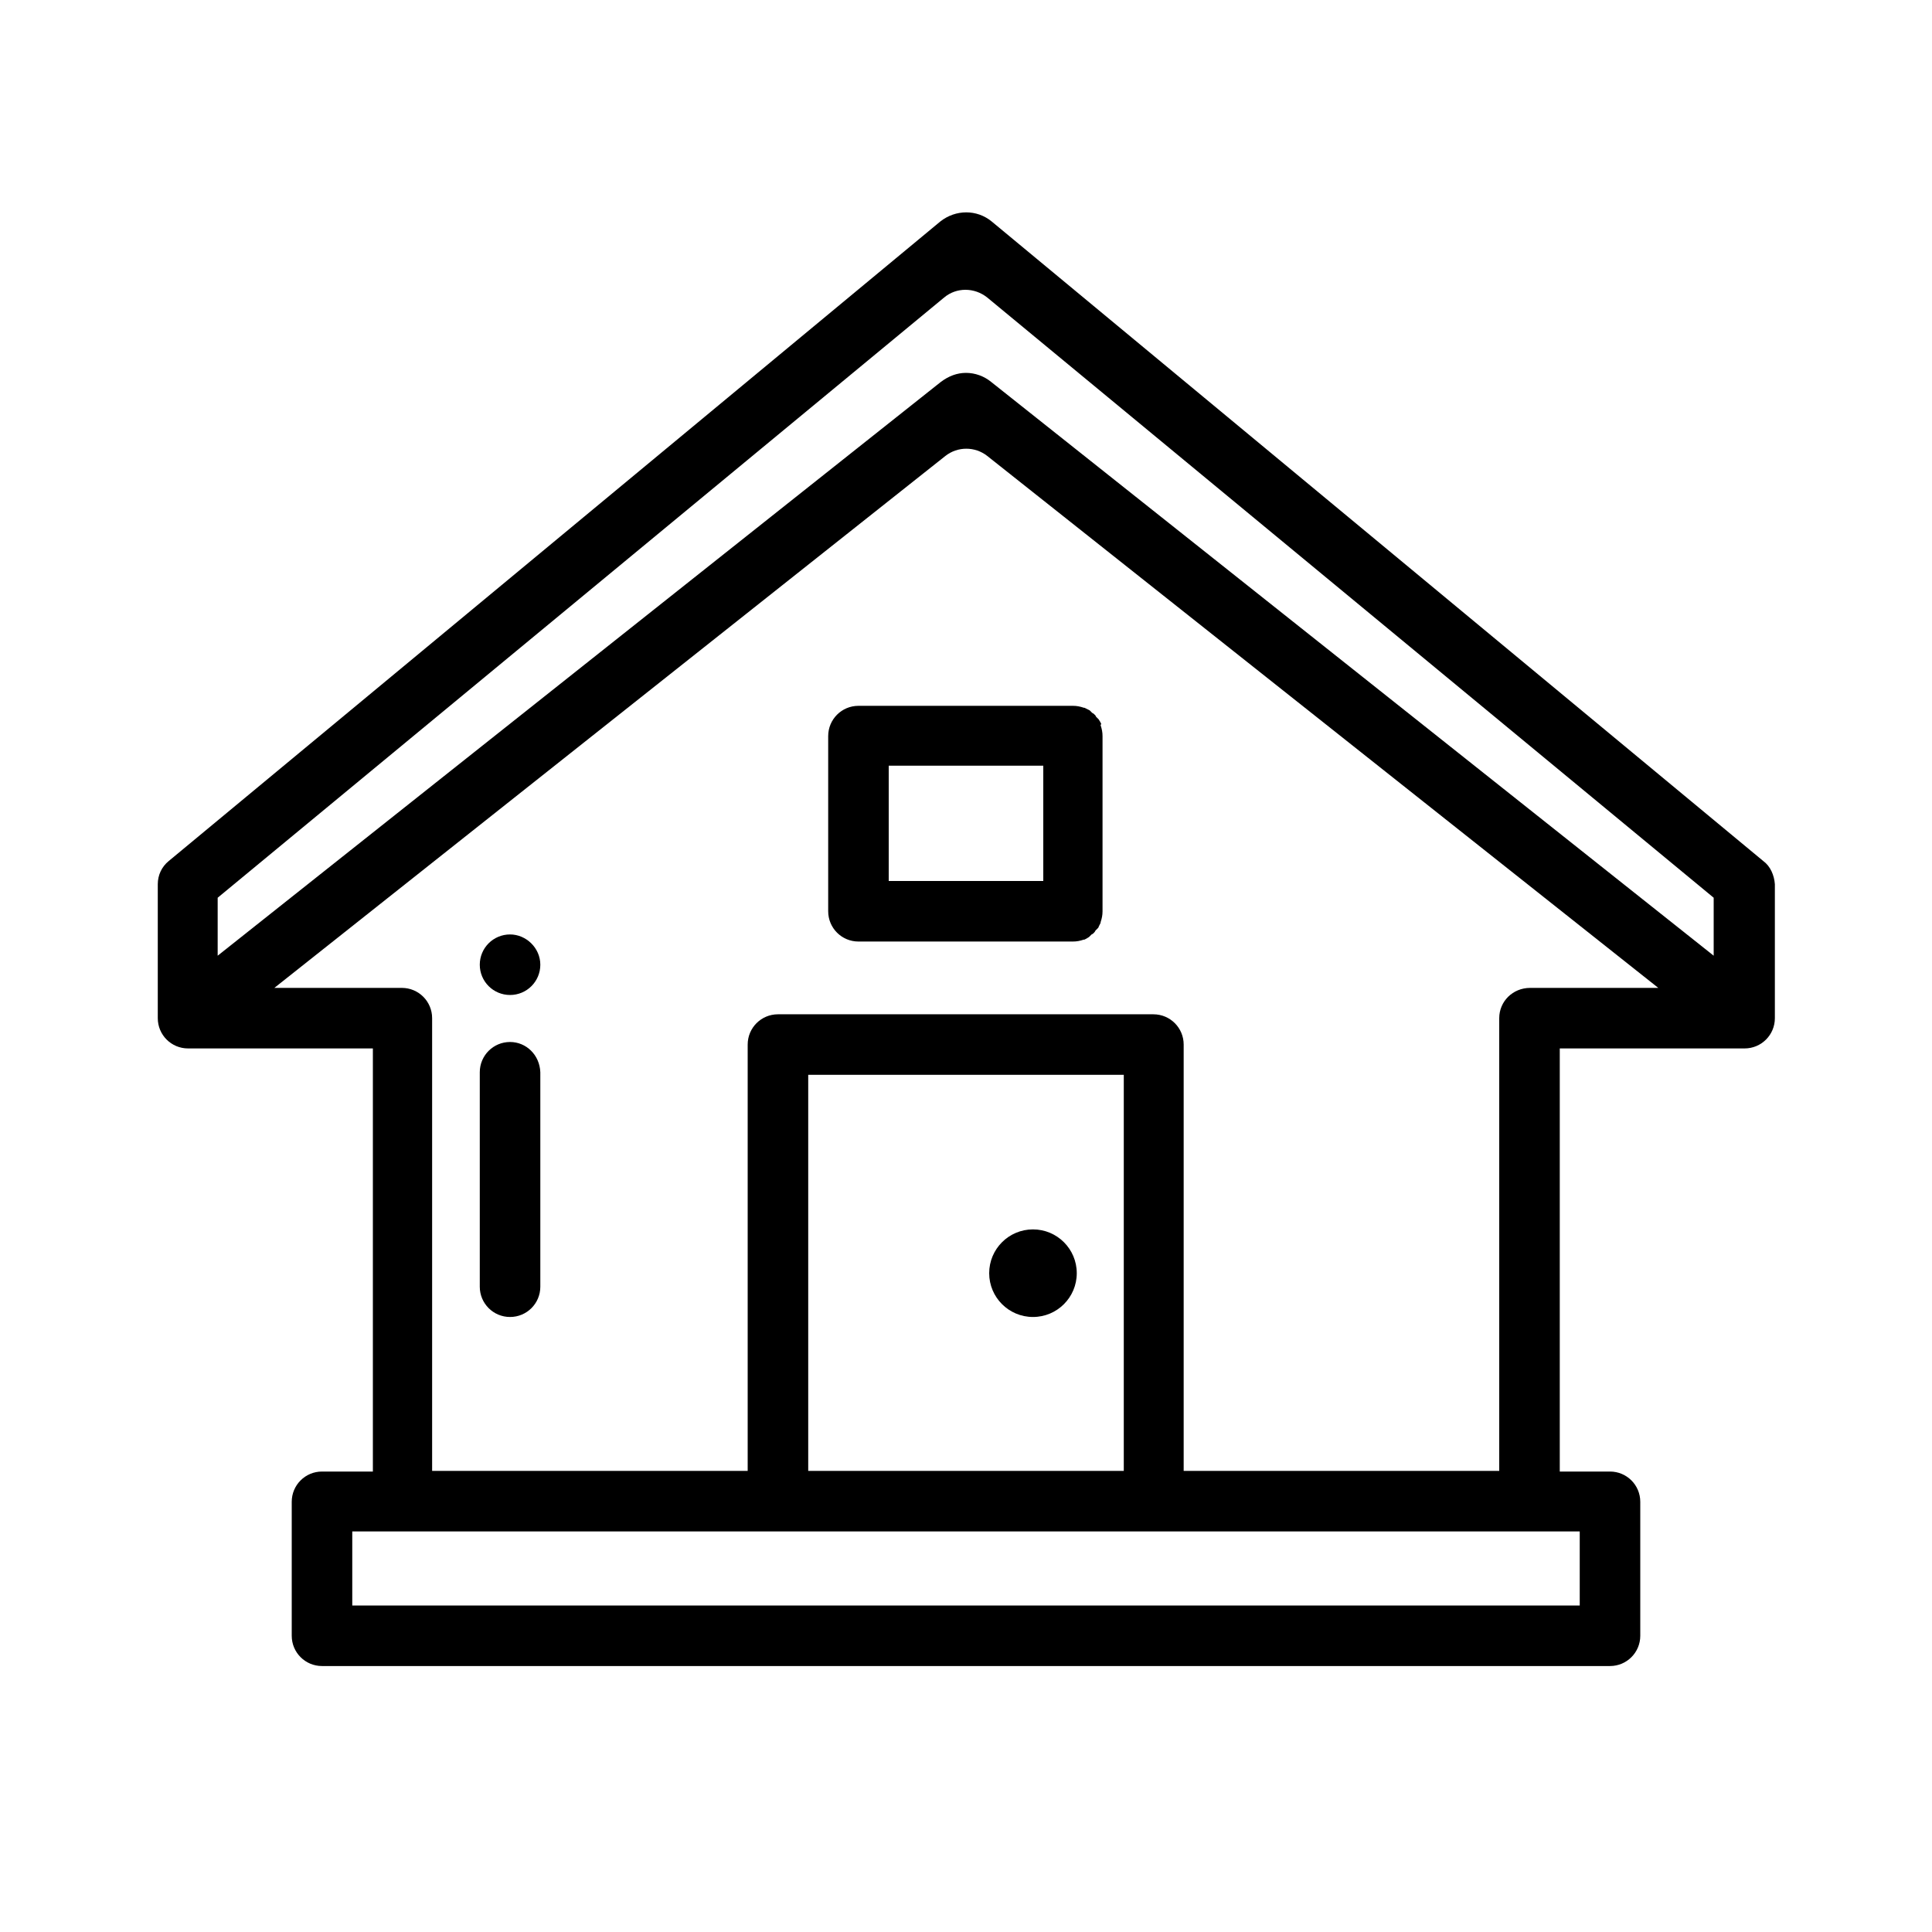 <svg version="1.1" id="Layer_1" xmlns="http://www.w3.org/2000/svg" xmlns:xlink="http://www.w3.org/1999/xlink" x="0px" y="0px" viewBox="0 0 300 300" style="enable-background:new 0 0 300 300" xml:space="preserve"><g><circle cx="160.4" cy="197.7" r="6.8" /><path d="M273.8,133.7L154,34.4c-2.3-1.9-5.6-1.9-8,0L26.2,133.7c-1.1,0.9-1.7,2.2-1.7,3.6v20.8c0,2.6,2.1,4.7,4.7,4.7h28.7v65.7H50
		c-2.6,0-4.7,2.1-4.7,4.7v20.8c0,2.6,2.1,4.7,4.7,4.7h200c2.6,0,4.7-2.1,4.7-4.7v-20.8c0-2.6-2.1-4.7-4.7-4.7h-7.8v-65.7h28.7
		c2.6,0,4.7-2.1,4.7-4.7v-20.8C275.5,135.9,274.9,134.5,273.8,133.7z M174.5,166.9v61.5h-49v-61.5H174.5z M146.1,59.3L33.8,148.4v-9
		l112.8-93.2c1.9-1.6,4.7-1.6,6.7,0l112.8,93.2v9L153.9,59.3c-1.1-0.9-2.5-1.4-3.9-1.4S147.3,58.4,146.1,59.3z M232.8,158.1v70.3
		h-49v-66.2c0-2.6-2.1-4.7-4.7-4.7h-58.3c-2.6,0-4.7,2.1-4.7,4.7v66.2h-49v-70.3c0-2.6-2.1-4.7-4.7-4.7H42.6l104.2-82.6
		c1.9-1.5,4.6-1.5,6.5,0l104.2,82.6h-19.9C234.9,153.4,232.8,155.5,232.8,158.1z M245.3,237.8v11.5H54.7v-11.5H245.3z" /><path d="M171,112.4c-0.1-0.2-0.2-0.4-0.4-0.7l-0.1-0.1c-0.1-0.1-0.2-0.2-0.3-0.3l-0.1-0.2c-0.1-0.1-0.1-0.1-0.2-0.2
		c-0.1-0.1-0.1-0.1-0.3-0.2l-0.1-0.1c-0.1-0.1-0.2-0.2-0.3-0.3l-0.2-0.1c-0.2-0.1-0.4-0.2-0.6-0.3c0,0-0.1,0-0.1,0
		c-0.6-0.2-1.1-0.3-1.7-0.3h-33.1c0,0-0.1,0-0.1,0l-0.1,0c-2.6,0-4.7,2.1-4.7,4.7v27.2c0,2.6,2.1,4.7,4.7,4.7c0,0,0.1,0,0.1,0
		l33.2,0c0.6,0,1.1-0.1,1.7-0.3l0.1,0c0.2-0.1,0.4-0.2,0.7-0.4l0.1-0.1c0.1-0.1,0.2-0.2,0.3-0.3l0.2-0.1c0.1-0.1,0.1-0.1,0.2-0.2
		c0.1-0.1,0.1-0.1,0.2-0.3l0.1-0.1c0.1-0.1,0.2-0.2,0.3-0.3c0,0,0.1-0.1,0.1-0.2c0.1-0.2,0.2-0.4,0.3-0.6c0,0,0-0.1,0-0.1
		c0.2-0.6,0.3-1.1,0.3-1.7v-27.2c0-0.6-0.1-1.1-0.3-1.7L171,112.4z M162,118.9v17.9h-24v-17.9H162z" /><path d="M79.2,145.1c-2.6,0-4.7,2.1-4.7,4.7s2.1,4.7,4.7,4.7s4.7-2.1,4.7-4.7S81.7,145.1,79.2,145.1z" /><path d="M79.2,161.8c-2.6,0-4.7,2.1-4.7,4.7v33.3c0,2.6,2.1,4.7,4.7,4.7s4.7-2.1,4.7-4.7v-33.3C83.8,163.8,81.7,161.8,79.2,161.8z" /></g> </svg>
